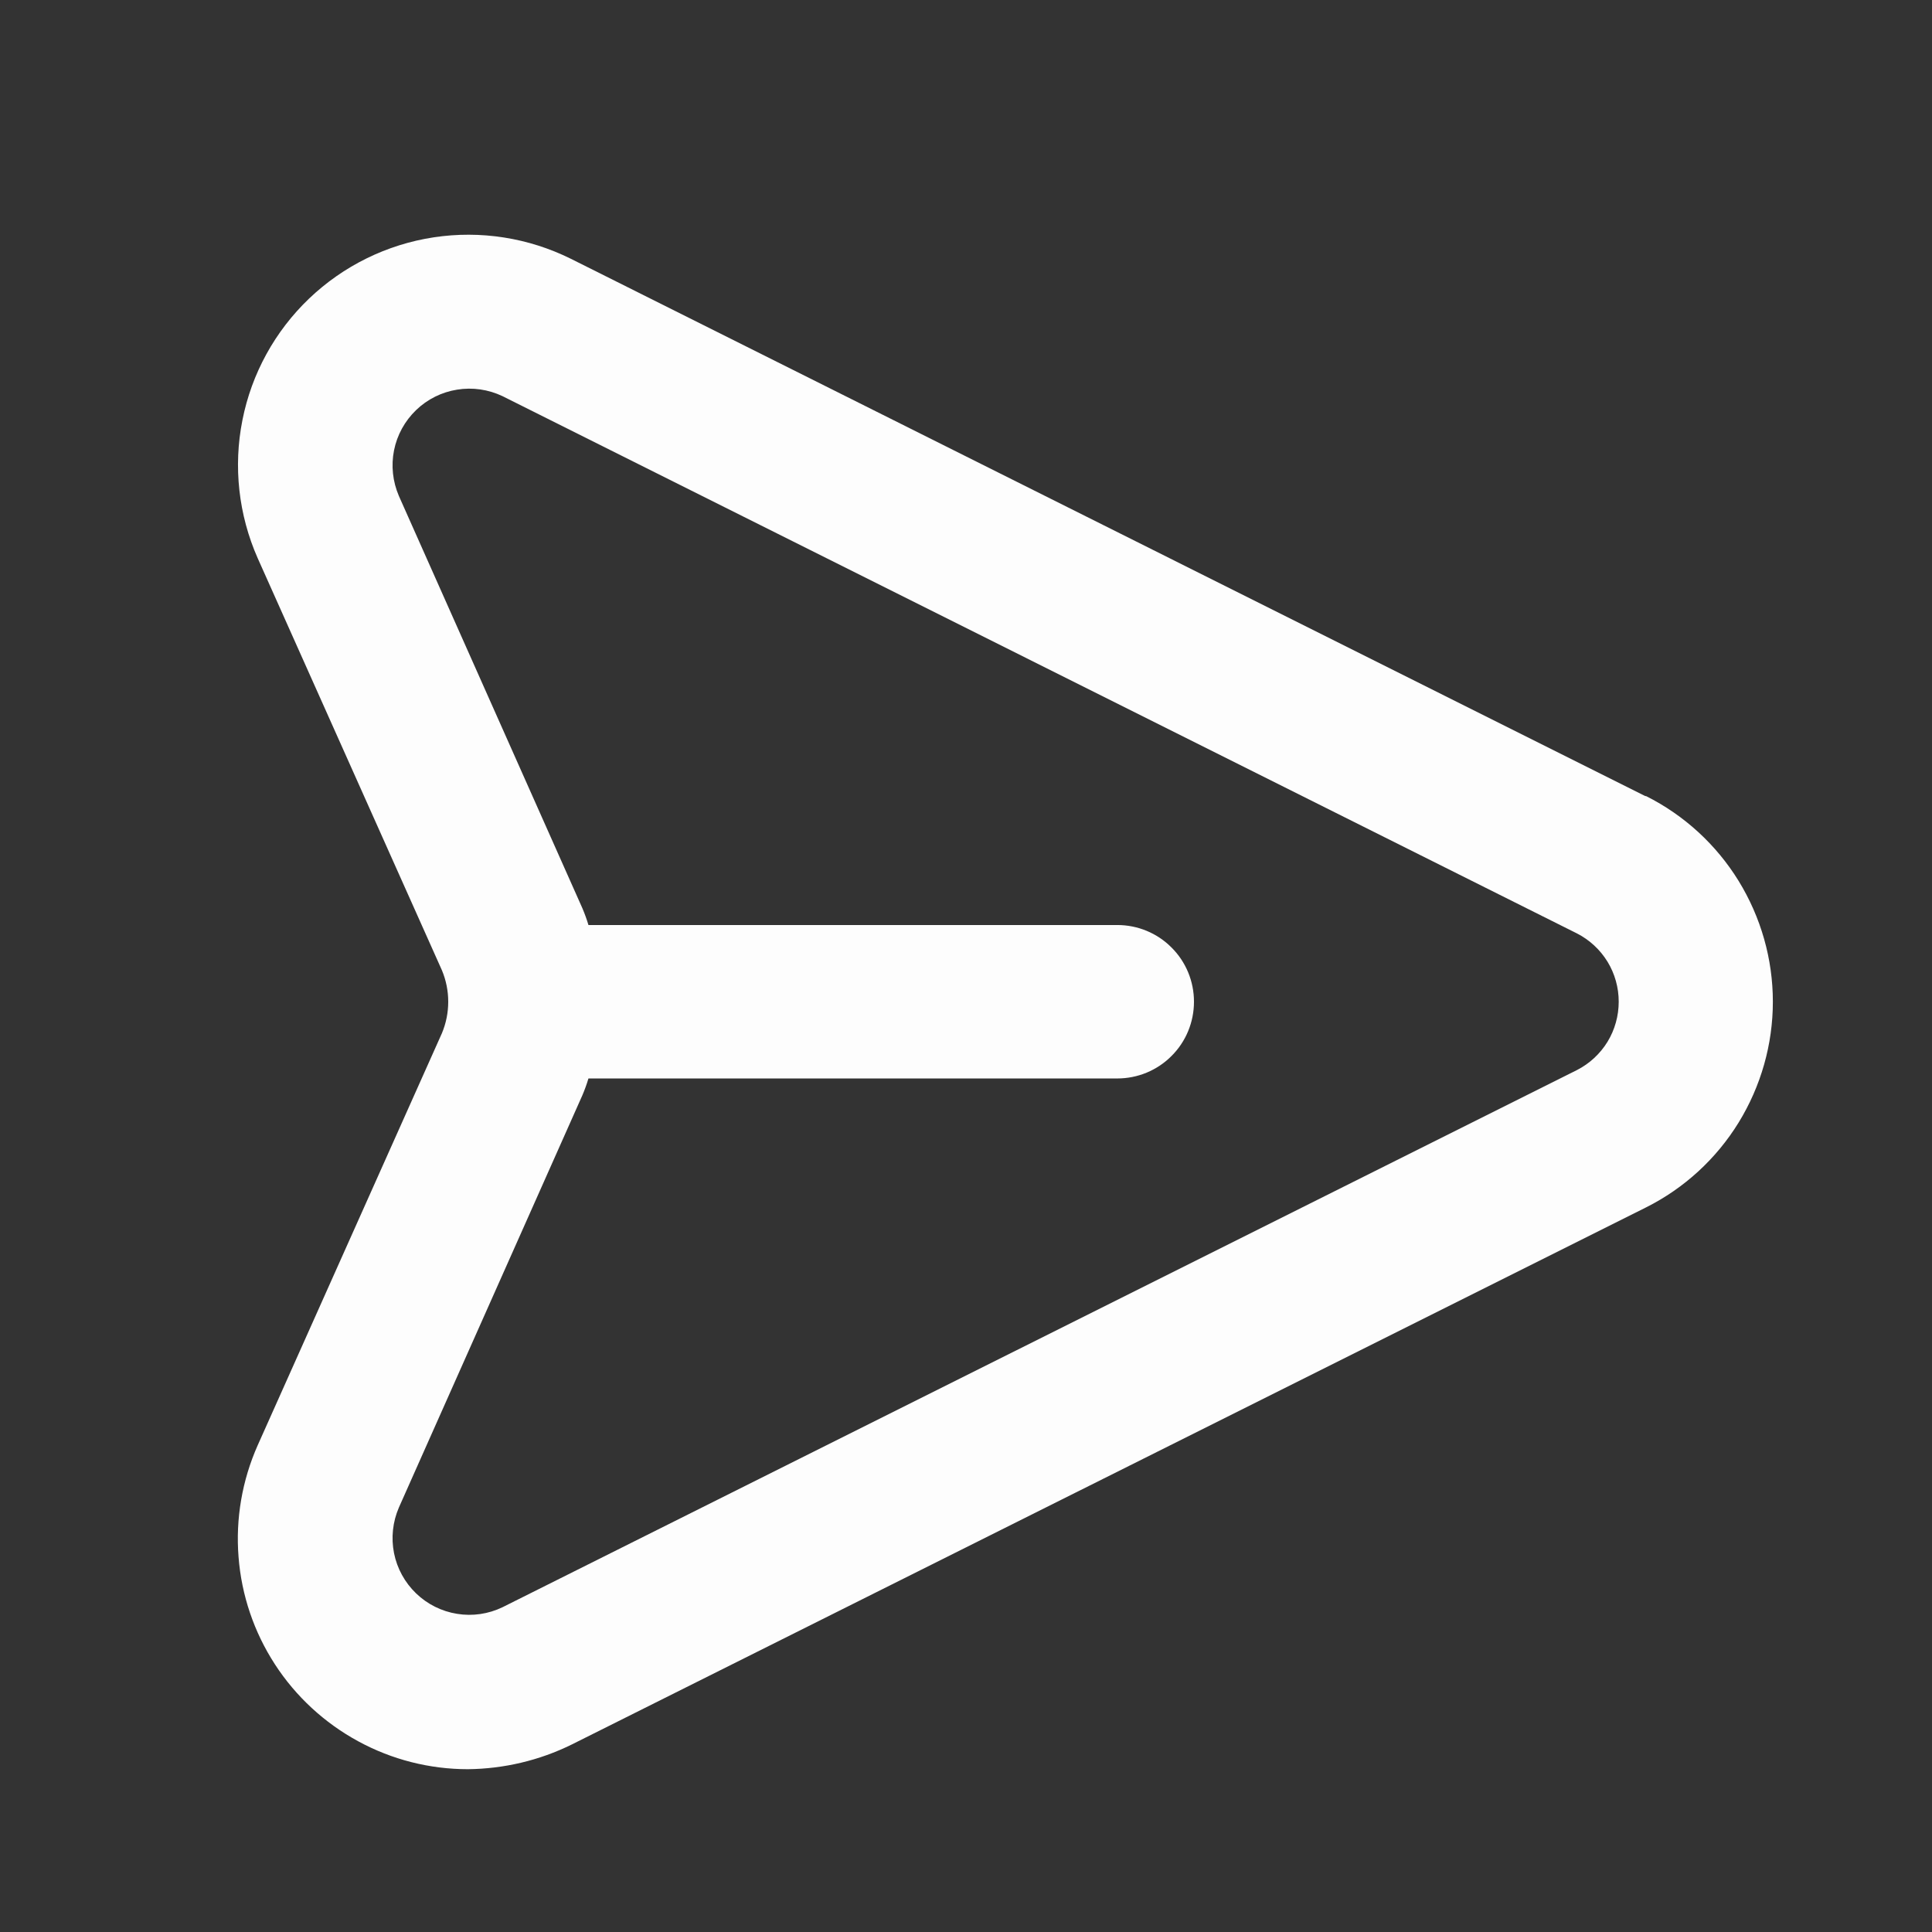 <svg viewBox="0 0 19 19" fill="none" xmlns="http://www.w3.org/2000/svg">
<rect x="0" y="0" width="19" height="19" fill="#333333" stroke="none"/>
<path d="M16.18 7.829L5.614 2.545C5.197 2.338 4.726 2.264 4.265 2.334C3.805 2.404 3.377 2.614 3.04 2.936C2.704 3.257 2.474 3.675 2.384 4.132C2.293 4.589 2.346 5.063 2.534 5.489L4.346 9.542C4.387 9.64 4.408 9.745 4.408 9.851C4.408 9.958 4.387 10.063 4.346 10.161L2.534 14.214C2.381 14.559 2.316 14.936 2.346 15.312C2.375 15.688 2.498 16.051 2.704 16.368C2.909 16.684 3.191 16.944 3.522 17.124C3.854 17.305 4.225 17.399 4.602 17.399C4.956 17.395 5.304 17.313 5.621 17.157L16.188 11.874C16.563 11.686 16.878 11.397 17.098 11.04C17.318 10.682 17.435 10.271 17.435 9.851C17.435 9.432 17.318 9.021 17.098 8.663C16.878 8.306 16.563 8.017 16.188 7.829H16.18ZM15.509 10.523L4.942 15.806C4.803 15.873 4.647 15.896 4.495 15.871C4.344 15.847 4.203 15.777 4.092 15.67C3.981 15.563 3.905 15.425 3.875 15.274C3.845 15.123 3.862 14.966 3.923 14.825L5.727 10.772C5.75 10.718 5.77 10.663 5.787 10.606H10.988C11.188 10.606 11.38 10.527 11.521 10.385C11.663 10.244 11.742 10.052 11.742 9.851C11.742 9.651 11.663 9.459 11.521 9.318C11.38 9.176 11.188 9.097 10.988 9.097H5.787C5.77 9.04 5.75 8.985 5.727 8.931L3.923 4.878C3.862 4.736 3.845 4.58 3.875 4.429C3.905 4.278 3.981 4.14 4.092 4.033C4.203 3.926 4.344 3.856 4.495 3.832C4.647 3.807 4.803 3.83 4.942 3.896L15.509 9.18C15.632 9.243 15.736 9.339 15.809 9.458C15.881 9.576 15.919 9.712 15.919 9.851C15.919 9.99 15.881 10.127 15.809 10.245C15.736 10.364 15.632 10.46 15.509 10.523V10.523Z" fill="#FDFDFD"/>
</svg>
